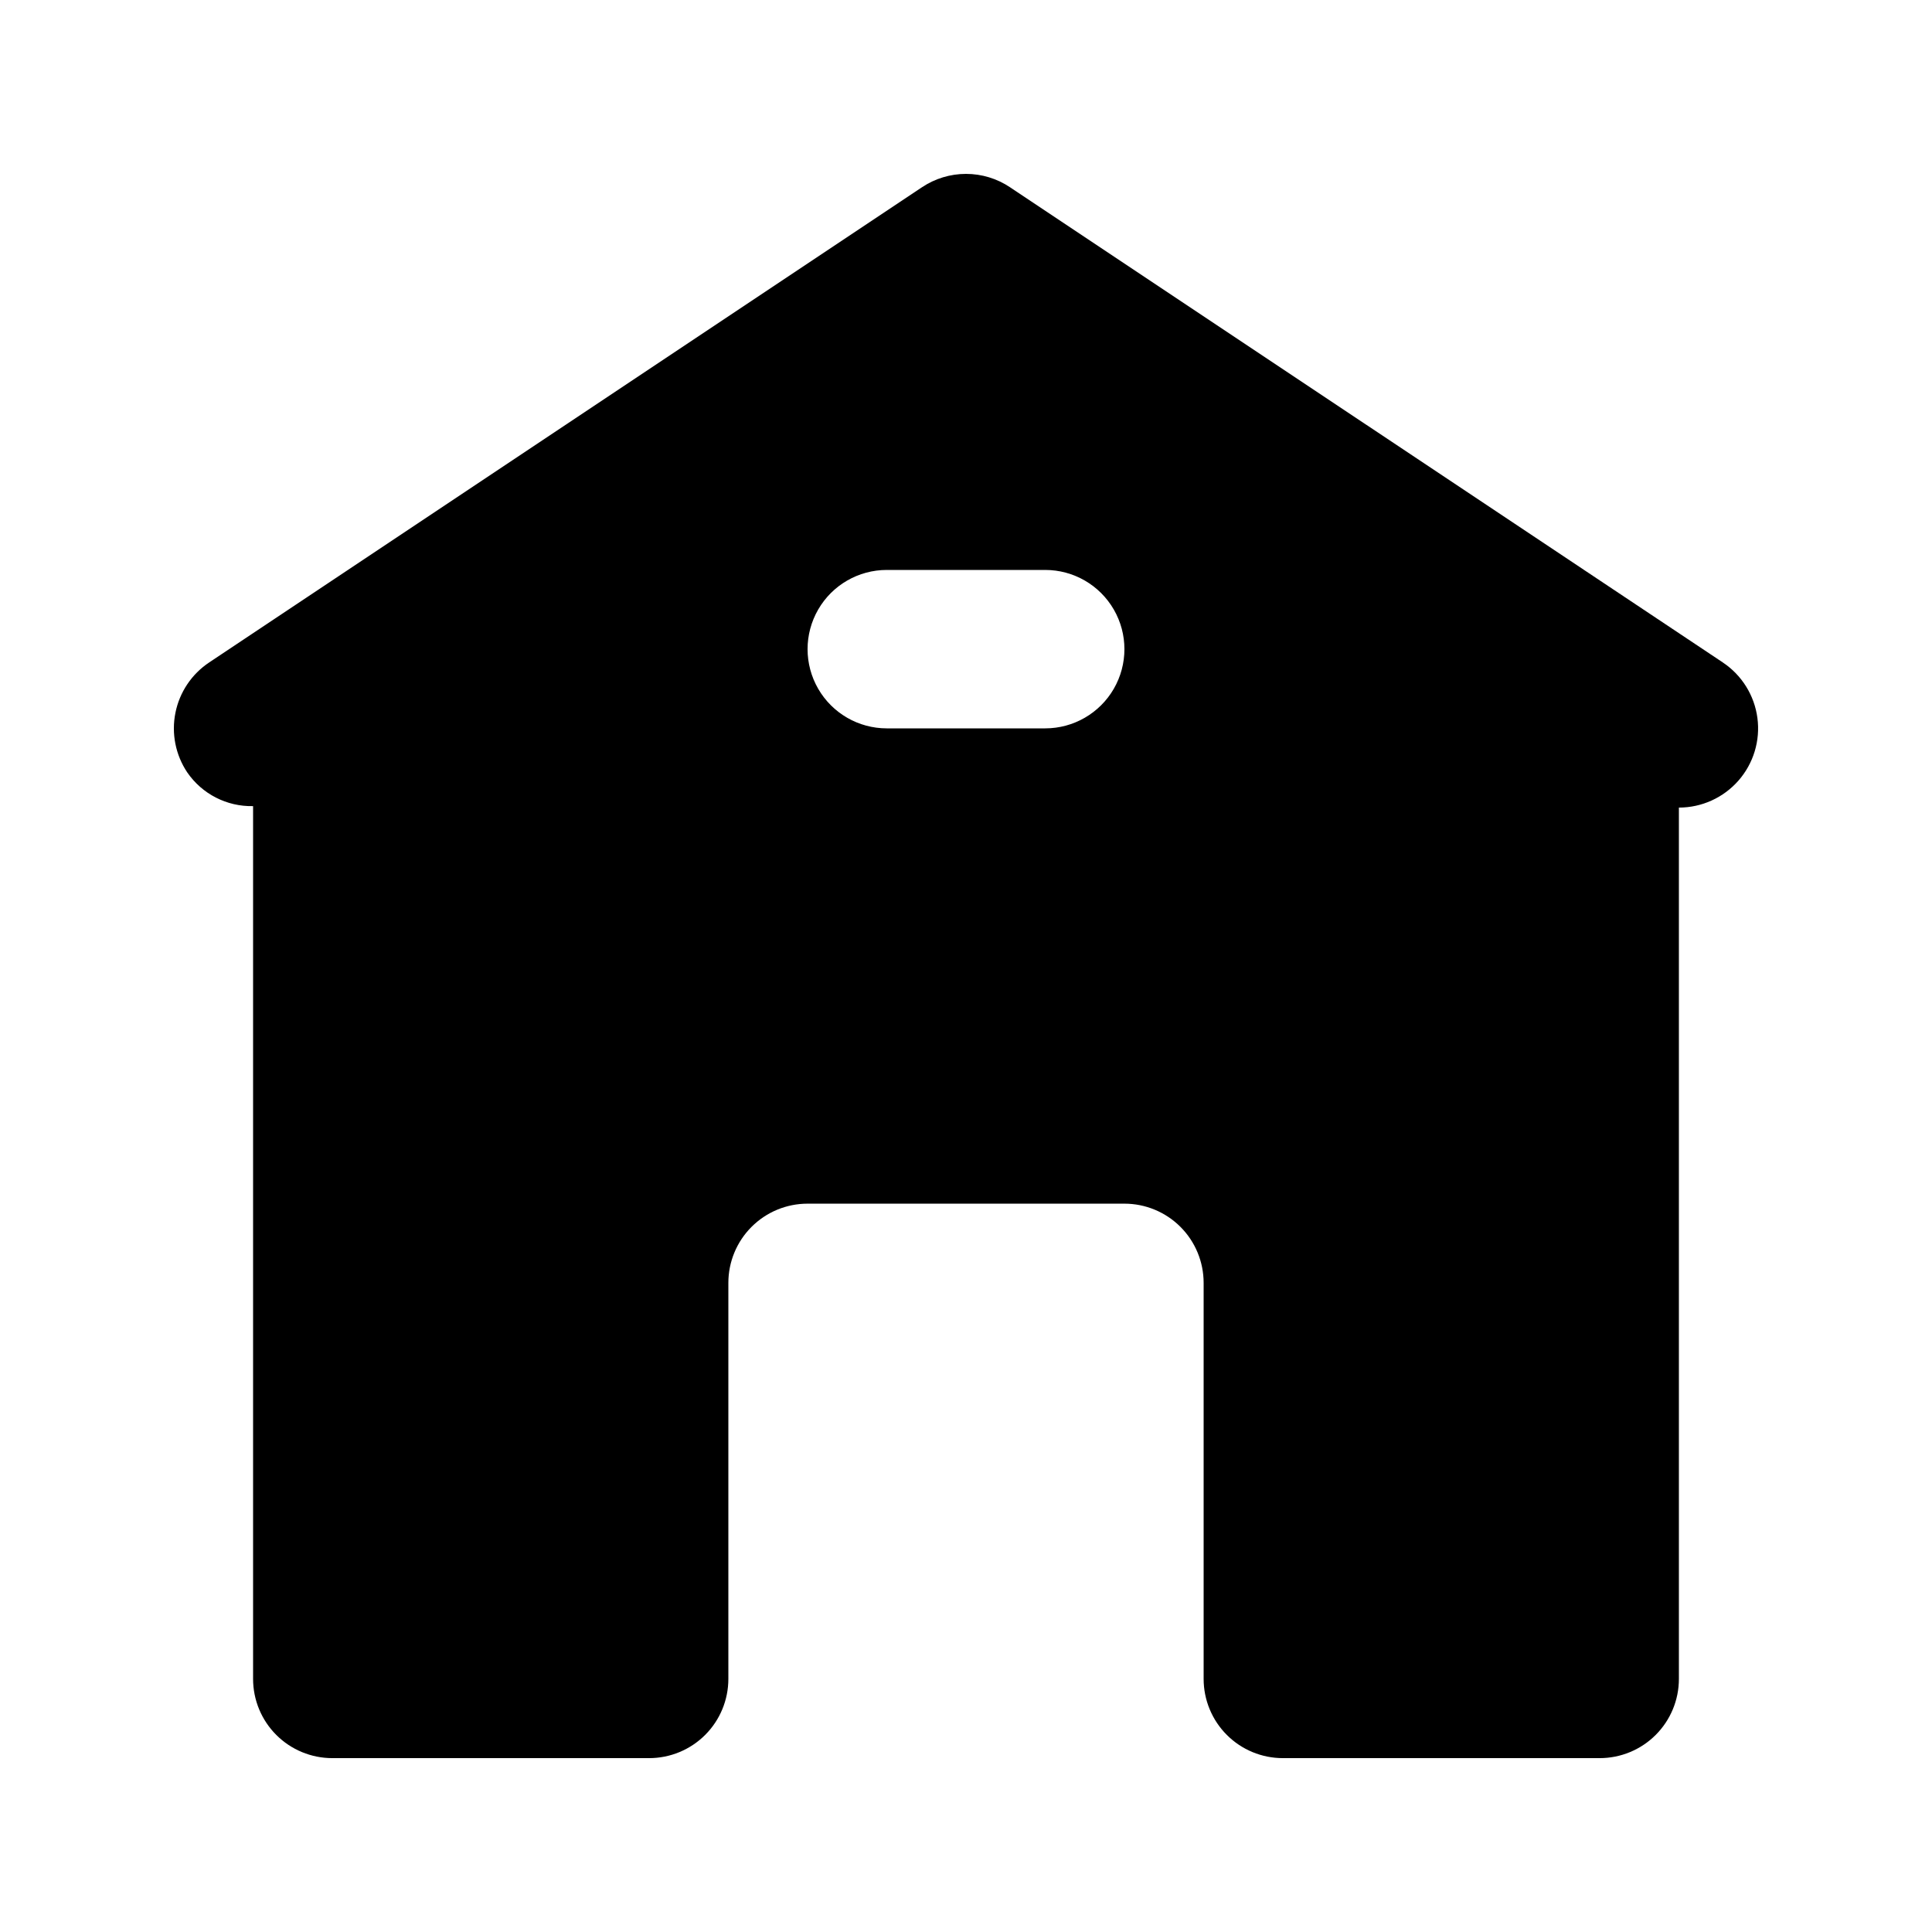 <?xml version="1.0" encoding="UTF-8"?>
<!-- Uploaded to: ICON Repo, www.iconrepo.com, Generator: ICON Repo Mixer Tools -->
<svg fill="#000000" width="800px" height="800px" version="1.1" viewBox="144 144 512 512" xmlns="http://www.w3.org/2000/svg">
 <path d="m600.57 319.56-188.93-125.95h0.004c-3.449-2.301-7.5-3.527-11.645-3.527s-8.199 1.227-11.645 3.527l-188.93 125.95c-4.633 3.086-7.848 7.887-8.938 13.348-1.094 5.461 0.027 11.129 3.117 15.762 3.934 5.746 10.504 9.117 17.465 8.961v231.3c0 5.57 2.211 10.906 6.148 14.844s9.277 6.148 14.844 6.148h83.969c5.566 0 10.906-2.211 14.844-6.148s6.148-9.273 6.148-14.844v-104.96c0-5.566 2.211-10.906 6.148-14.84 3.938-3.938 9.273-6.148 14.844-6.148h83.969c5.566 0 10.906 2.211 14.844 6.148 3.934 3.934 6.148 9.273 6.148 14.84v104.96c0 5.57 2.211 10.906 6.148 14.844 3.934 3.938 9.273 6.148 14.84 6.148h83.969c5.57 0 10.91-2.211 14.844-6.148 3.938-3.938 6.148-9.273 6.148-14.844v-230.91c6.047 0 11.801-2.609 15.789-7.156 3.984-4.551 5.816-10.598 5.019-16.59-0.793-5.996-4.133-11.359-9.164-14.711zm-179.58 17.465h-41.984c-7.5 0-14.43-4.004-18.18-10.496-3.75-6.496-3.75-14.5 0-20.992 3.75-6.496 10.68-10.496 18.18-10.496h41.984c7.5 0 14.43 4 18.18 10.496 3.75 6.492 3.75 14.496 0 20.992-3.75 6.492-10.68 10.496-18.18 10.496z"/>
</svg>